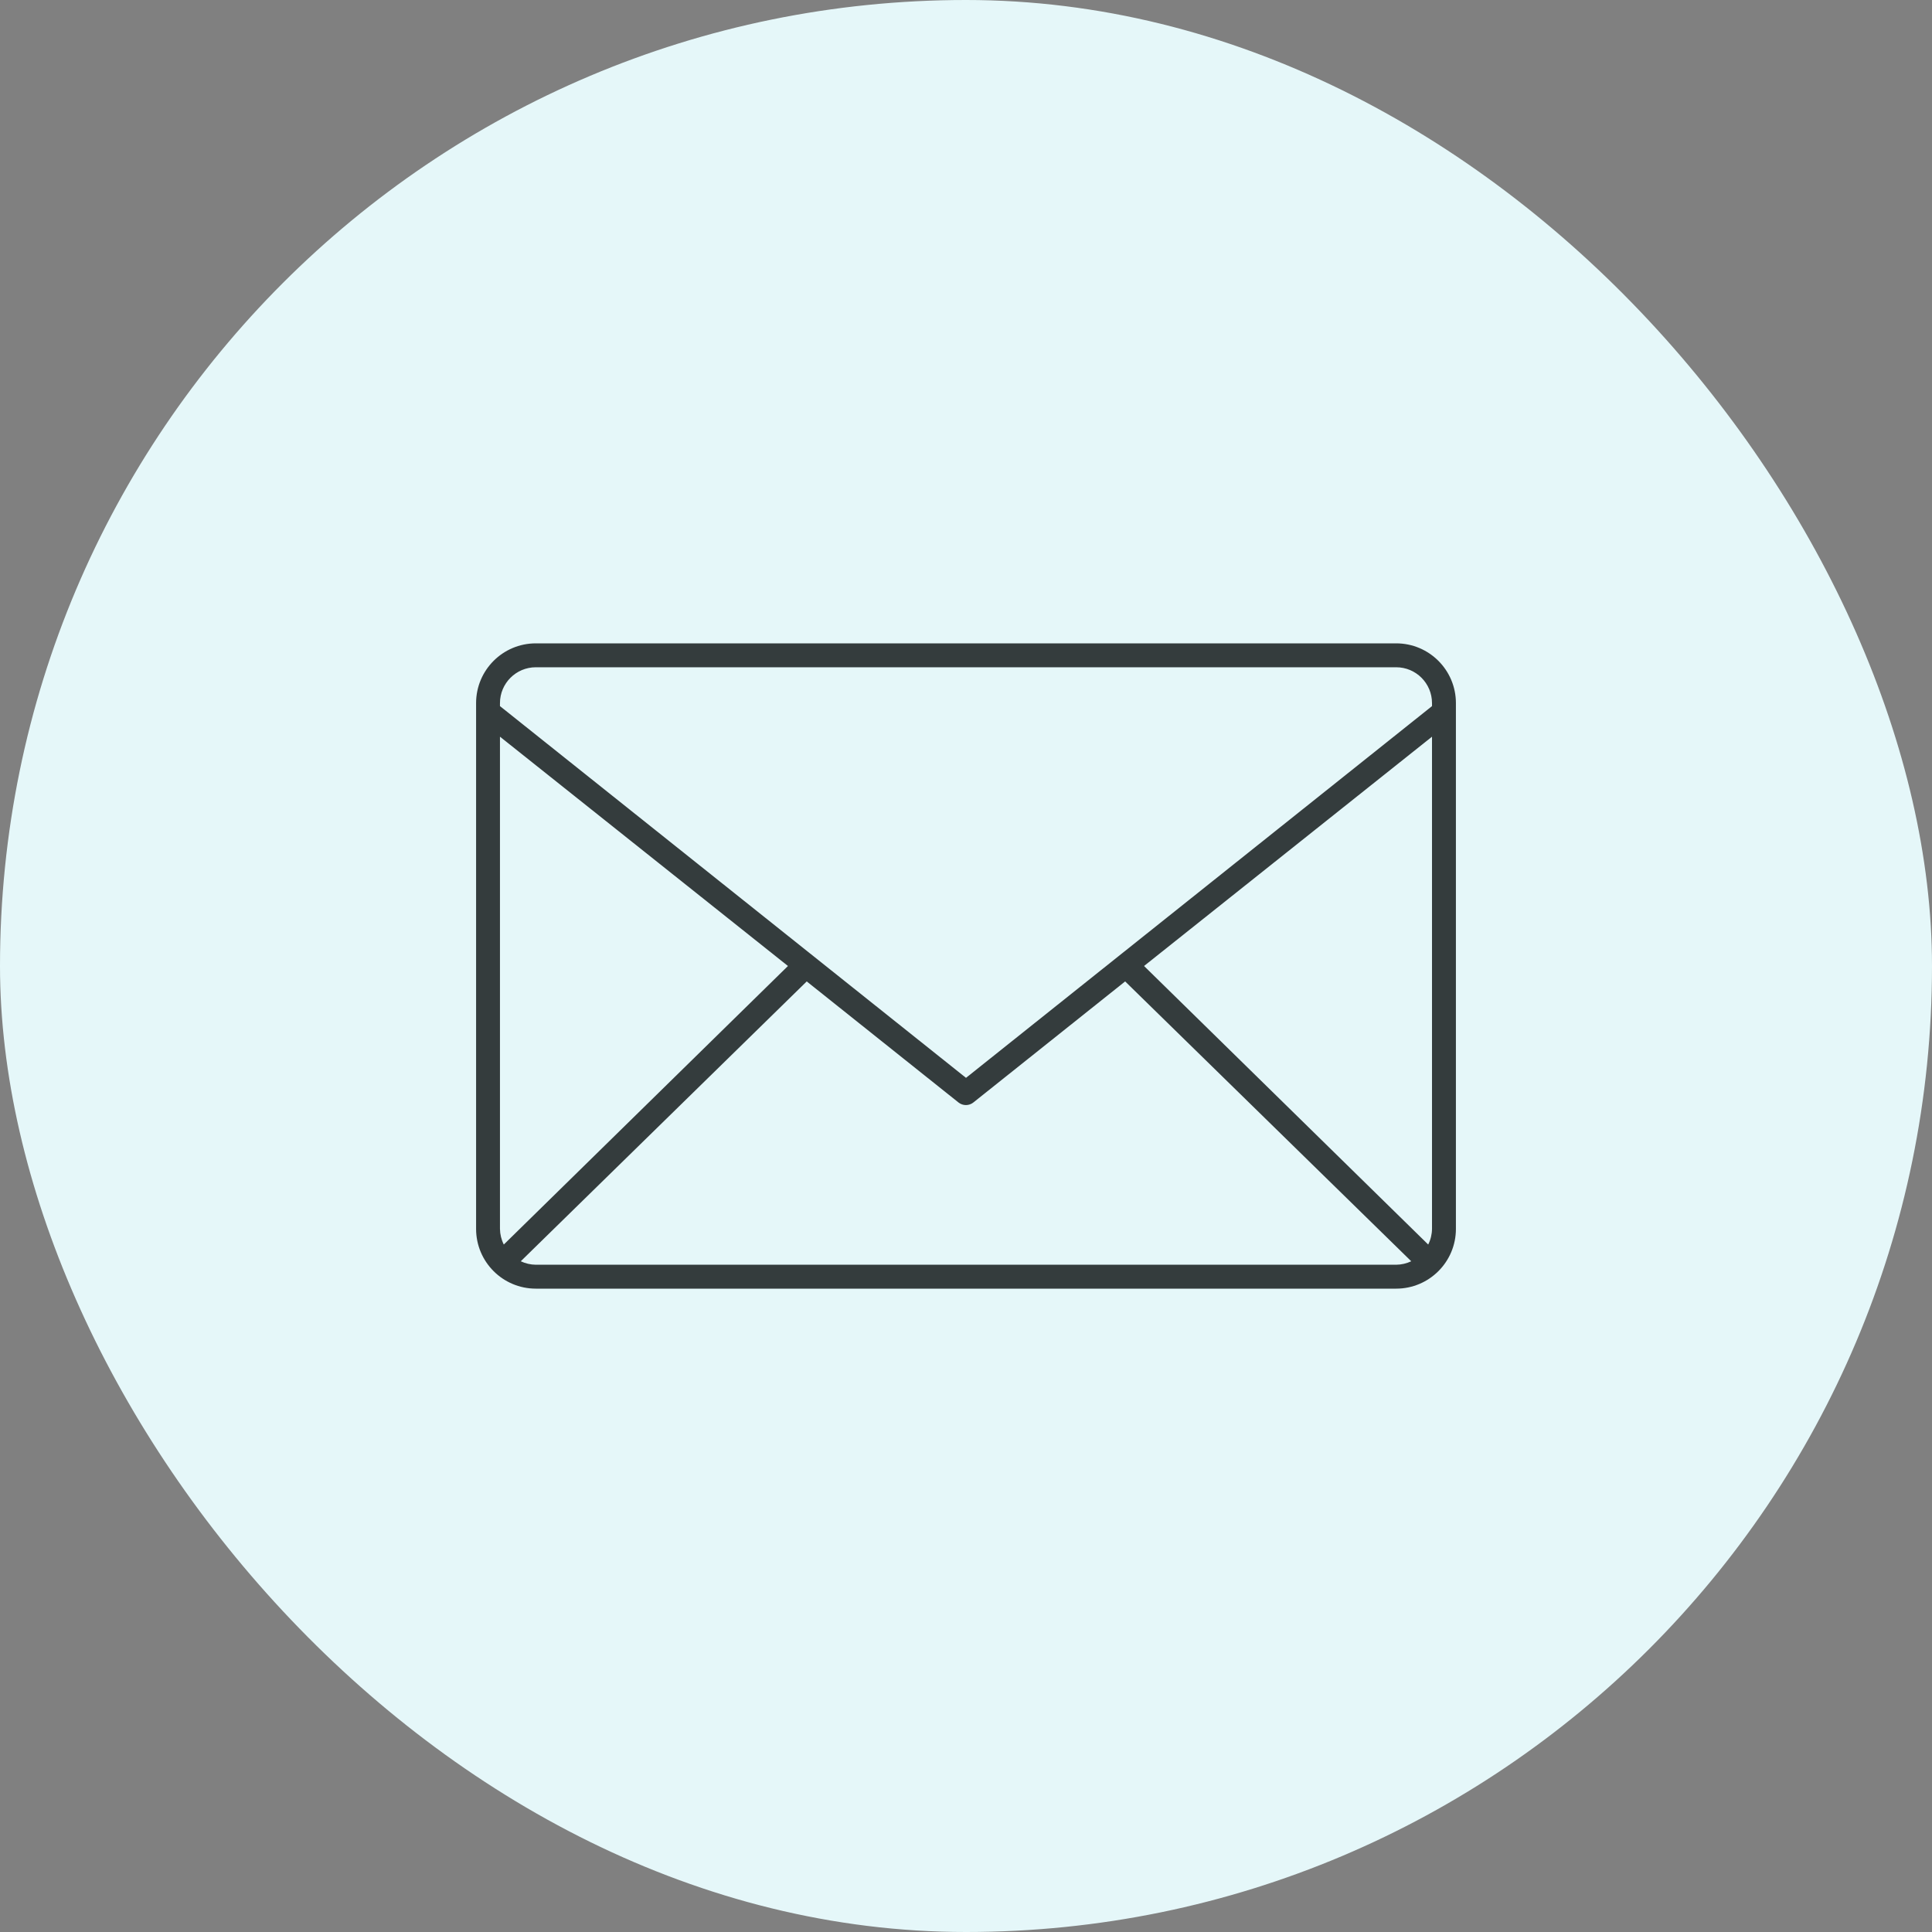 <svg width="64" height="64" viewBox="0 0 64 64" fill="none" xmlns="http://www.w3.org/2000/svg">
<rect x="0" y="0" width="64" height="64" fill="#808080" stroke="none"/>
<rect width="64" height="64" rx="32" fill="#E5F7F9"/>
<path fill-rule="evenodd" clip-rule="evenodd" d="M46.25 21.312H17.75C16.657 21.312 15.771 22.199 15.771 23.292V40.708C15.771 41.801 16.657 42.688 17.75 42.688H46.25C47.343 42.688 48.229 41.801 48.229 40.708V23.292C48.229 22.199 47.343 21.312 46.25 21.312ZM47.437 40.708C47.435 40.889 47.392 41.066 47.311 41.227L37.898 32L47.437 24.404V40.708ZM46.25 22.104H17.75C17.094 22.104 16.562 22.636 16.562 23.292V23.391L32 35.705L47.437 23.391V23.292C47.437 22.636 46.906 22.104 46.25 22.104ZM16.689 41.227C16.608 41.066 16.565 40.889 16.562 40.708V24.404L26.102 32L16.689 41.227ZM17.251 41.781C17.407 41.855 17.577 41.894 17.75 41.896H46.25C46.422 41.894 46.593 41.855 46.749 41.781L37.272 32.511L32.245 36.52C32.101 36.636 31.895 36.636 31.75 36.52L26.724 32.511L17.251 41.781Z" fill="#343C3D"/>
</svg>
